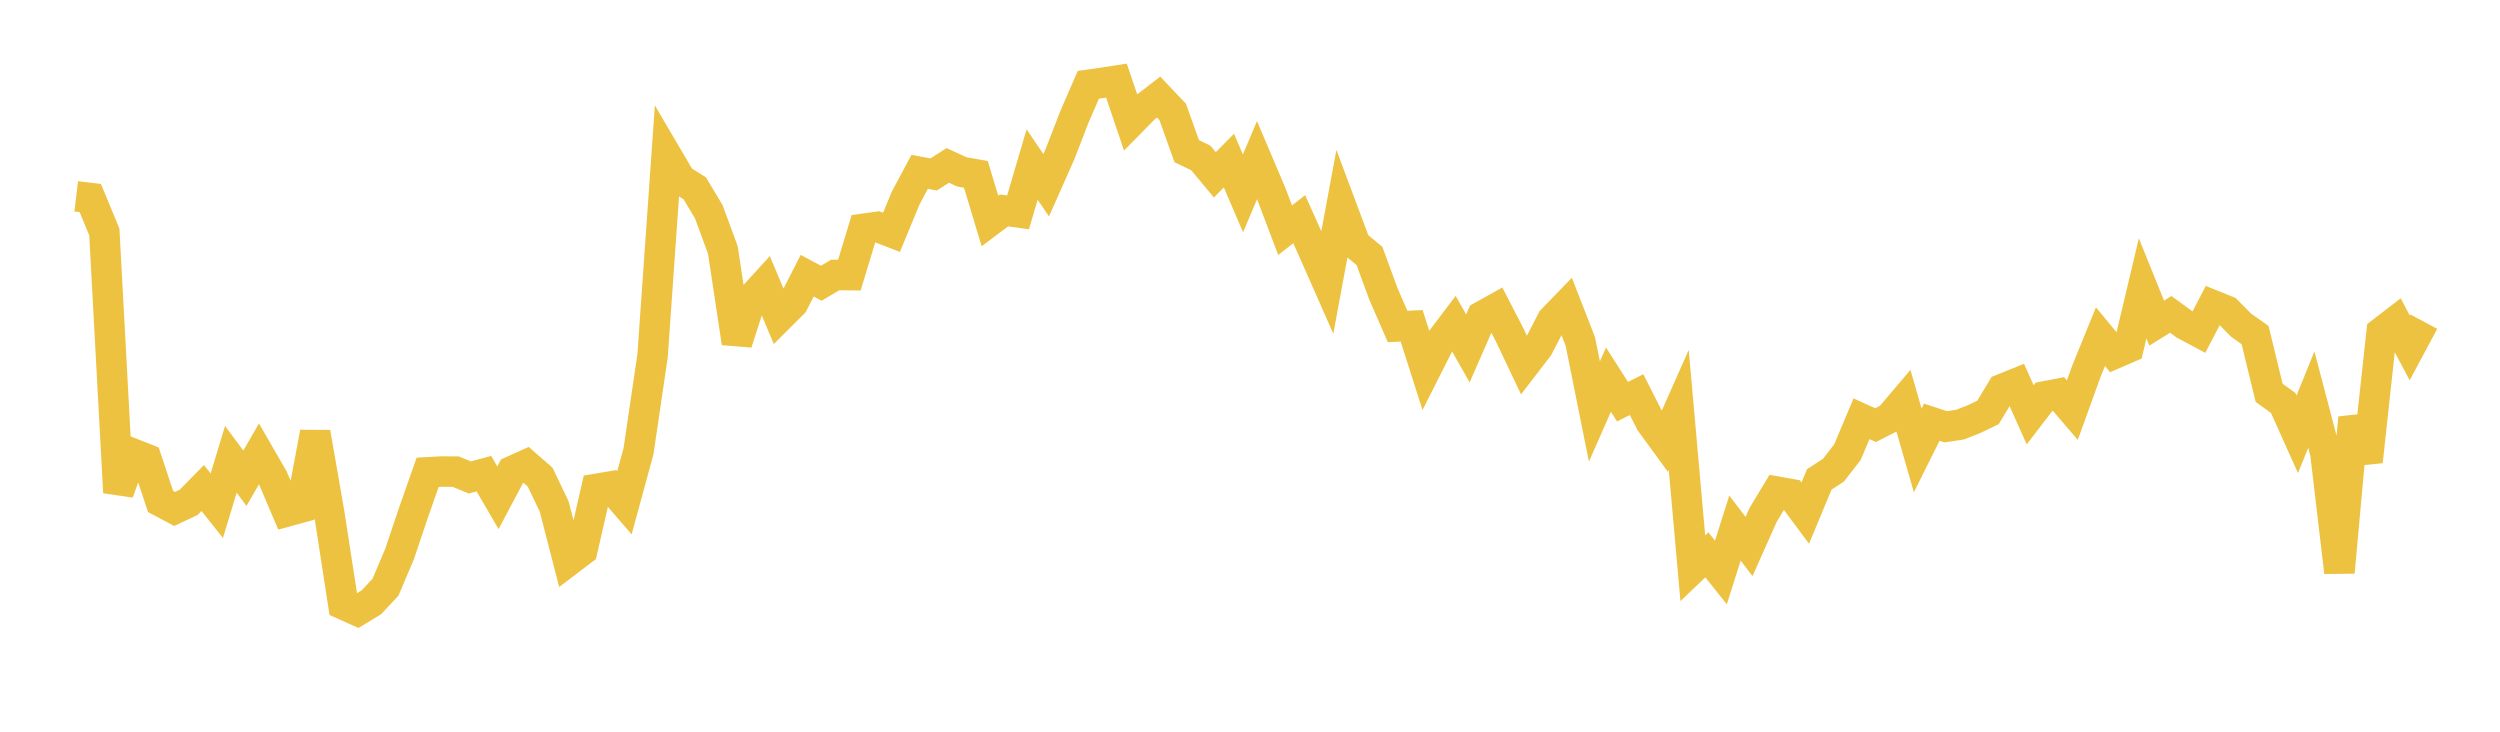 <svg width="164" height="48" xmlns="http://www.w3.org/2000/svg" xmlns:xlink="http://www.w3.org/1999/xlink"><path fill="none" stroke="rgb(237,194,64)" stroke-width="2" d="M5,12.88L5.922,12.99L6.844,15.216L7.766,32.303L8.689,29.748L9.611,30.111L10.533,32.897L11.455,33.386L12.377,32.955L13.299,32.015L14.222,33.177L15.144,30.132L16.066,31.373L16.988,29.777L17.91,31.375L18.832,33.548L19.754,33.295L20.677,28.374L21.599,33.674L22.521,39.654L23.443,40.068L24.365,39.508L25.287,38.523L26.21,36.348L27.132,33.607L28.054,30.983L28.976,30.933L29.898,30.94L30.82,31.321L31.743,31.073L32.665,32.653L33.587,30.91L34.509,30.493L35.431,31.295L36.353,33.223L37.275,36.801L38.198,36.101L39.12,32.072L40.042,31.916L40.964,32.981L41.886,29.6L42.808,23.345L43.731,10.202L44.653,11.771L45.575,12.352L46.497,13.892L47.419,16.397L48.341,22.495L49.263,19.638L50.186,18.628L51.108,20.813L52.03,19.893L52.952,18.085L53.874,18.58L54.796,18.037L55.719,18.049L56.641,15.009L57.563,14.883L58.485,15.24L59.407,13.001L60.329,11.275L61.251,11.443L62.174,10.851L63.096,11.274L64.018,11.438L64.94,14.495L65.862,13.803L66.784,13.933L67.707,10.795L68.629,12.15L69.551,10.074L70.473,7.685L71.395,5.563L72.317,5.432L73.24,5.289L74.162,8.017L75.084,7.081L76.006,6.368L76.928,7.34L77.85,9.917L78.772,10.362L79.695,11.468L80.617,10.534L81.539,12.686L82.461,10.506L83.383,12.674L84.305,15.103L85.228,14.378L86.15,16.438L87.072,18.526L87.994,13.56L88.916,16.026L89.838,16.791L90.76,19.301L91.683,21.416L92.605,21.374L93.527,24.267L94.449,22.444L95.371,21.225L96.293,22.855L97.216,20.748L98.138,20.235L99.06,22.025L99.982,23.966L100.904,22.768L101.826,20.988L102.749,20.036L103.671,22.407L104.593,26.992L105.515,24.905L106.437,26.35L107.359,25.889L108.281,27.701L109.204,28.966L110.126,26.891L111.048,37.277L111.97,36.397L112.892,37.553L113.814,34.643L114.737,35.849L115.659,33.781L116.581,32.252L117.503,32.418L118.425,33.66L119.347,31.446L120.269,30.849L121.192,29.664L122.114,27.471L123.036,27.89L123.958,27.419L124.88,26.333L125.802,29.548L126.725,27.696L127.647,27.997L128.569,27.859L129.491,27.498L130.413,27.055L131.335,25.525L132.257,25.152L133.18,27.212L134.102,26.01L135.024,25.831L135.946,26.905L136.868,24.353L137.79,22.086L138.713,23.201L139.635,22.802L140.557,18.915L141.479,21.196L142.401,20.623L143.323,21.295L144.246,21.788L145.168,20.023L146.09,20.394L147.012,21.328L147.934,21.982L148.856,25.77L149.778,26.434L150.701,28.488L151.623,26.214L152.545,29.727L153.467,37.541L154.389,27.407L155.311,30.279L156.234,21.792L157.156,21.083L158.078,22.822L159,21.099"></path></svg>